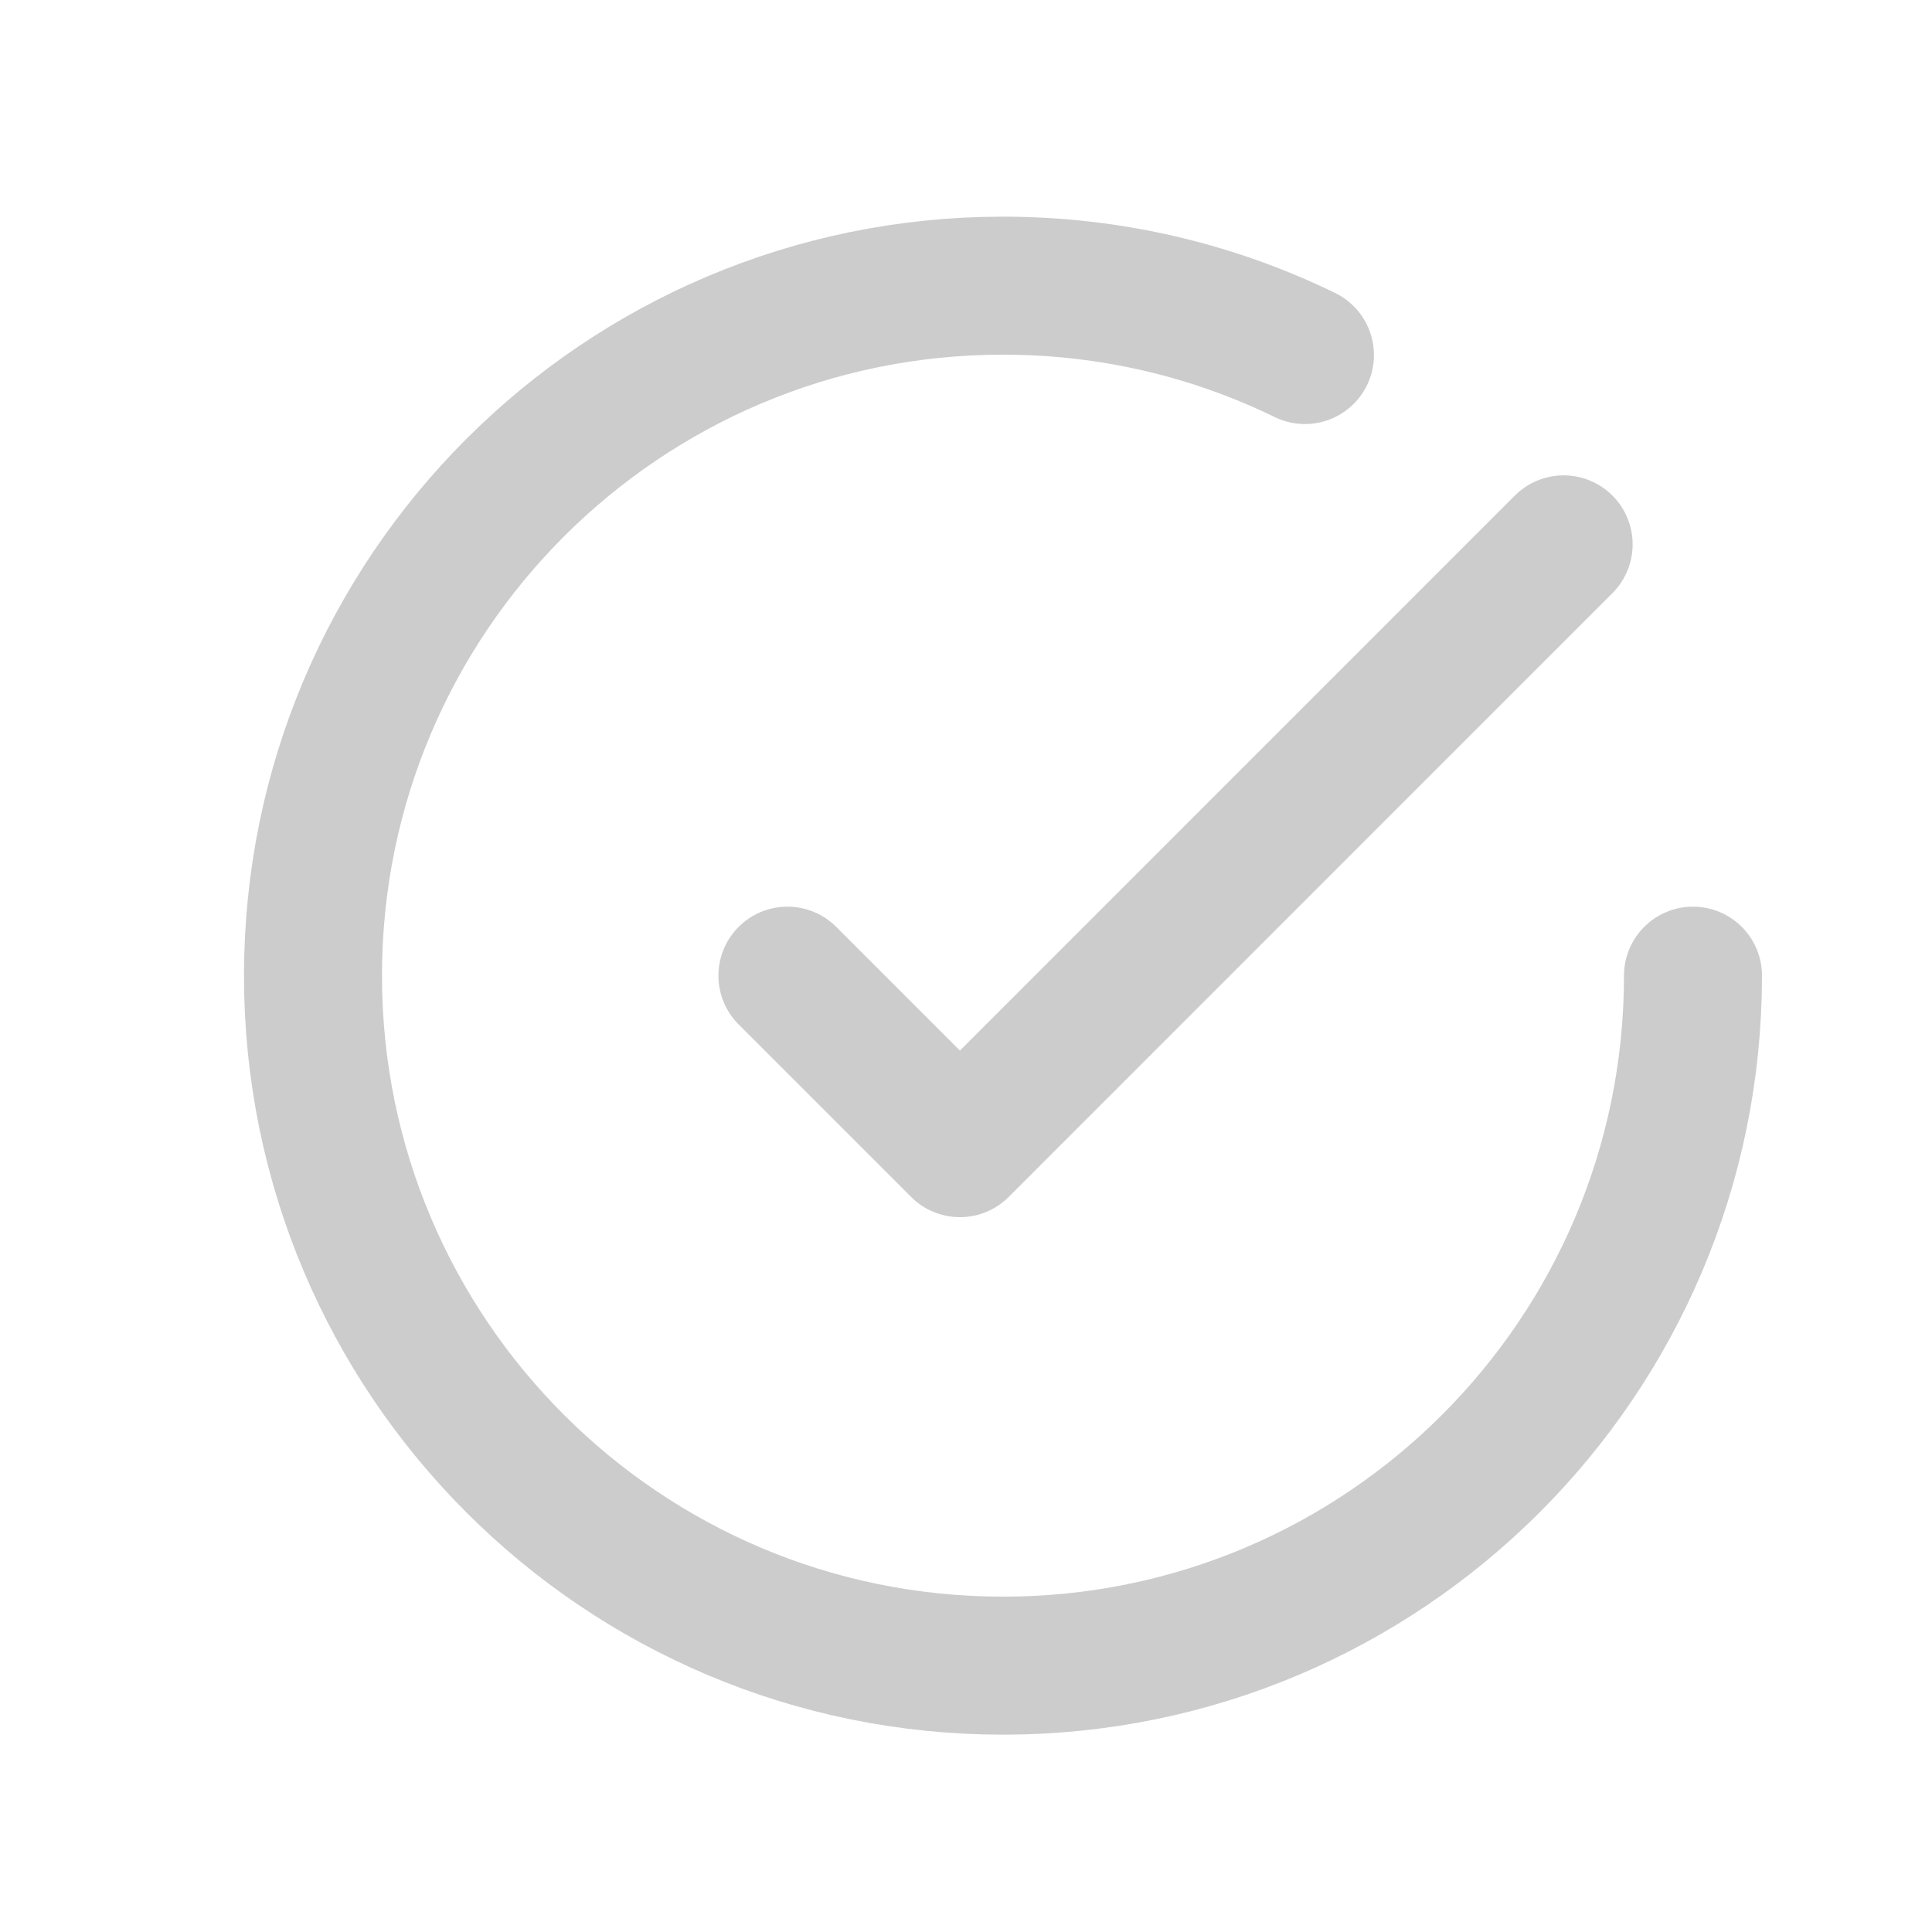 <?xml version="1.0" encoding="UTF-8"?> <svg xmlns="http://www.w3.org/2000/svg" width="21" height="21" viewBox="0 0 21 21" fill="none"><g opacity="0.2"><path d="M18.402 10.605C18.402 14.747 15.044 18.105 10.902 18.105C6.76 18.105 3.402 14.747 3.402 10.605C3.402 6.463 6.76 3.105 10.902 3.105C12.079 3.105 13.193 3.376 14.184 3.859M16.996 5.917L10.434 12.48L8.559 10.605" stroke="black" stroke-width="1.5" stroke-linecap="round" stroke-linejoin="round"></path></g></svg> 